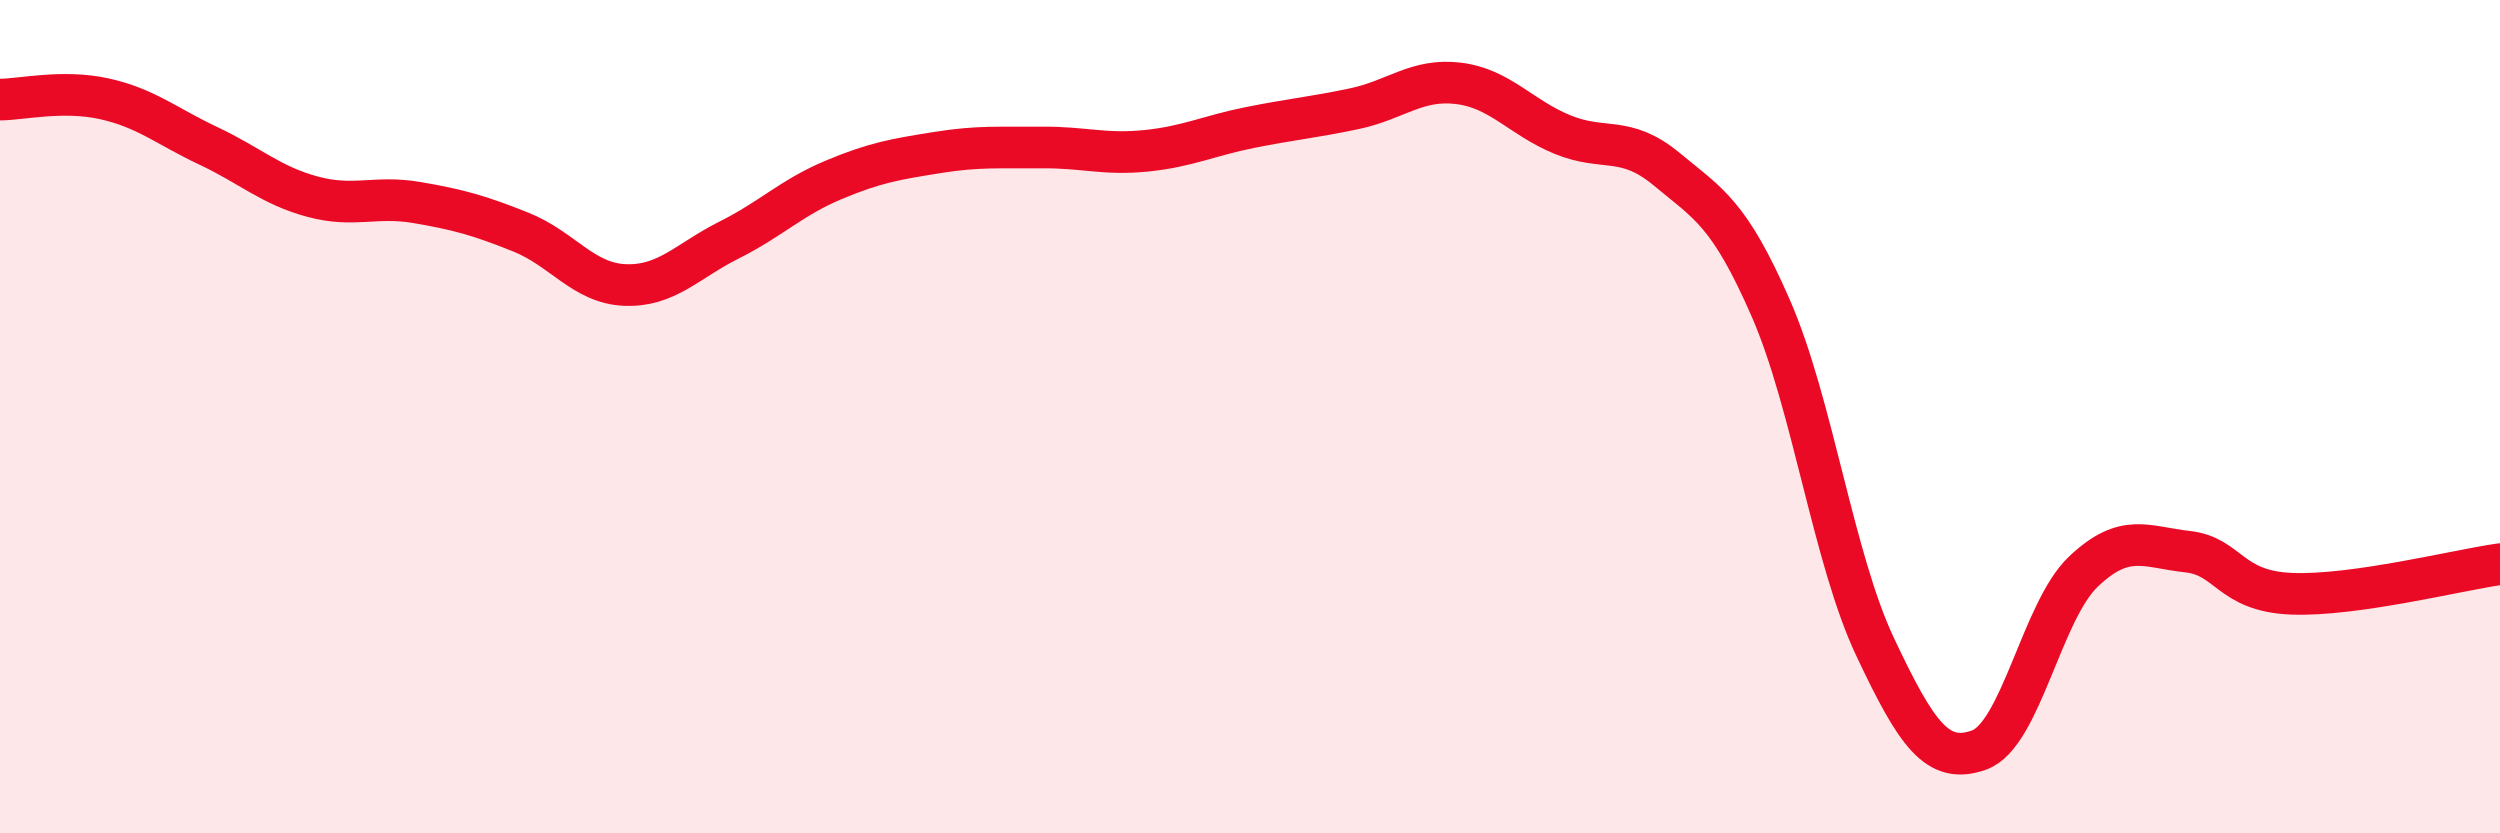
    <svg width="60" height="20" viewBox="0 0 60 20" xmlns="http://www.w3.org/2000/svg">
      <path
        d="M 0,2.39 C 0.5,2.39 1.5,2.15 2.5,2.37 C 3.5,2.59 4,3.03 5,3.5 C 6,3.97 6.5,4.45 7.5,4.72 C 8.5,4.99 9,4.69 10,4.86 C 11,5.03 11.5,5.17 12.5,5.57 C 13.5,5.97 14,6.8 15,6.84 C 16,6.88 16.5,6.26 17.5,5.76 C 18.5,5.26 19,4.74 20,4.32 C 21,3.9 21.5,3.82 22.5,3.66 C 23.5,3.5 24,3.55 25,3.54 C 26,3.53 26.5,3.72 27.5,3.62 C 28.5,3.52 29,3.26 30,3.06 C 31,2.86 31.5,2.82 32.5,2.61 C 33.5,2.4 34,1.88 35,2 C 36,2.12 36.5,2.82 37.5,3.23 C 38.5,3.64 39,3.23 40,4.06 C 41,4.89 41.5,5.11 42.5,7.4 C 43.5,9.69 44,13.4 45,15.52 C 46,17.64 46.5,18.36 47.5,18 C 48.5,17.64 49,14.67 50,13.72 C 51,12.77 51.5,13.13 52.5,13.24 C 53.5,13.35 53.5,14.19 55,14.25 C 56.5,14.31 59,13.68 60,13.54L60 20L0 20Z"
        fill="#EB0A25"
        opacity="0.1"
        stroke-linecap="round"
        stroke-linejoin="round"
      />
      <path
        d="M 0,2.39 C 0.5,2.39 1.5,2.15 2.5,2.37 C 3.5,2.59 4,3.03 5,3.5 C 6,3.97 6.5,4.45 7.5,4.72 C 8.5,4.99 9,4.69 10,4.86 C 11,5.03 11.5,5.17 12.5,5.57 C 13.5,5.97 14,6.8 15,6.84 C 16,6.88 16.5,6.26 17.5,5.76 C 18.5,5.26 19,4.74 20,4.32 C 21,3.9 21.5,3.82 22.5,3.66 C 23.5,3.5 24,3.55 25,3.54 C 26,3.53 26.5,3.72 27.5,3.62 C 28.5,3.52 29,3.26 30,3.06 C 31,2.86 31.5,2.82 32.5,2.61 C 33.5,2.4 34,1.88 35,2 C 36,2.12 36.5,2.82 37.5,3.23 C 38.5,3.64 39,3.23 40,4.06 C 41,4.89 41.5,5.11 42.5,7.4 C 43.5,9.69 44,13.4 45,15.52 C 46,17.64 46.5,18.36 47.5,18 C 48.5,17.64 49,14.67 50,13.72 C 51,12.77 51.5,13.13 52.5,13.24 C 53.5,13.35 53.5,14.19 55,14.25 C 56.5,14.31 59,13.68 60,13.54"
        stroke="#EB0A25"
        stroke-width="1"
        fill="none"
        stroke-linecap="round"
        stroke-linejoin="round"
      />
    </svg>
  